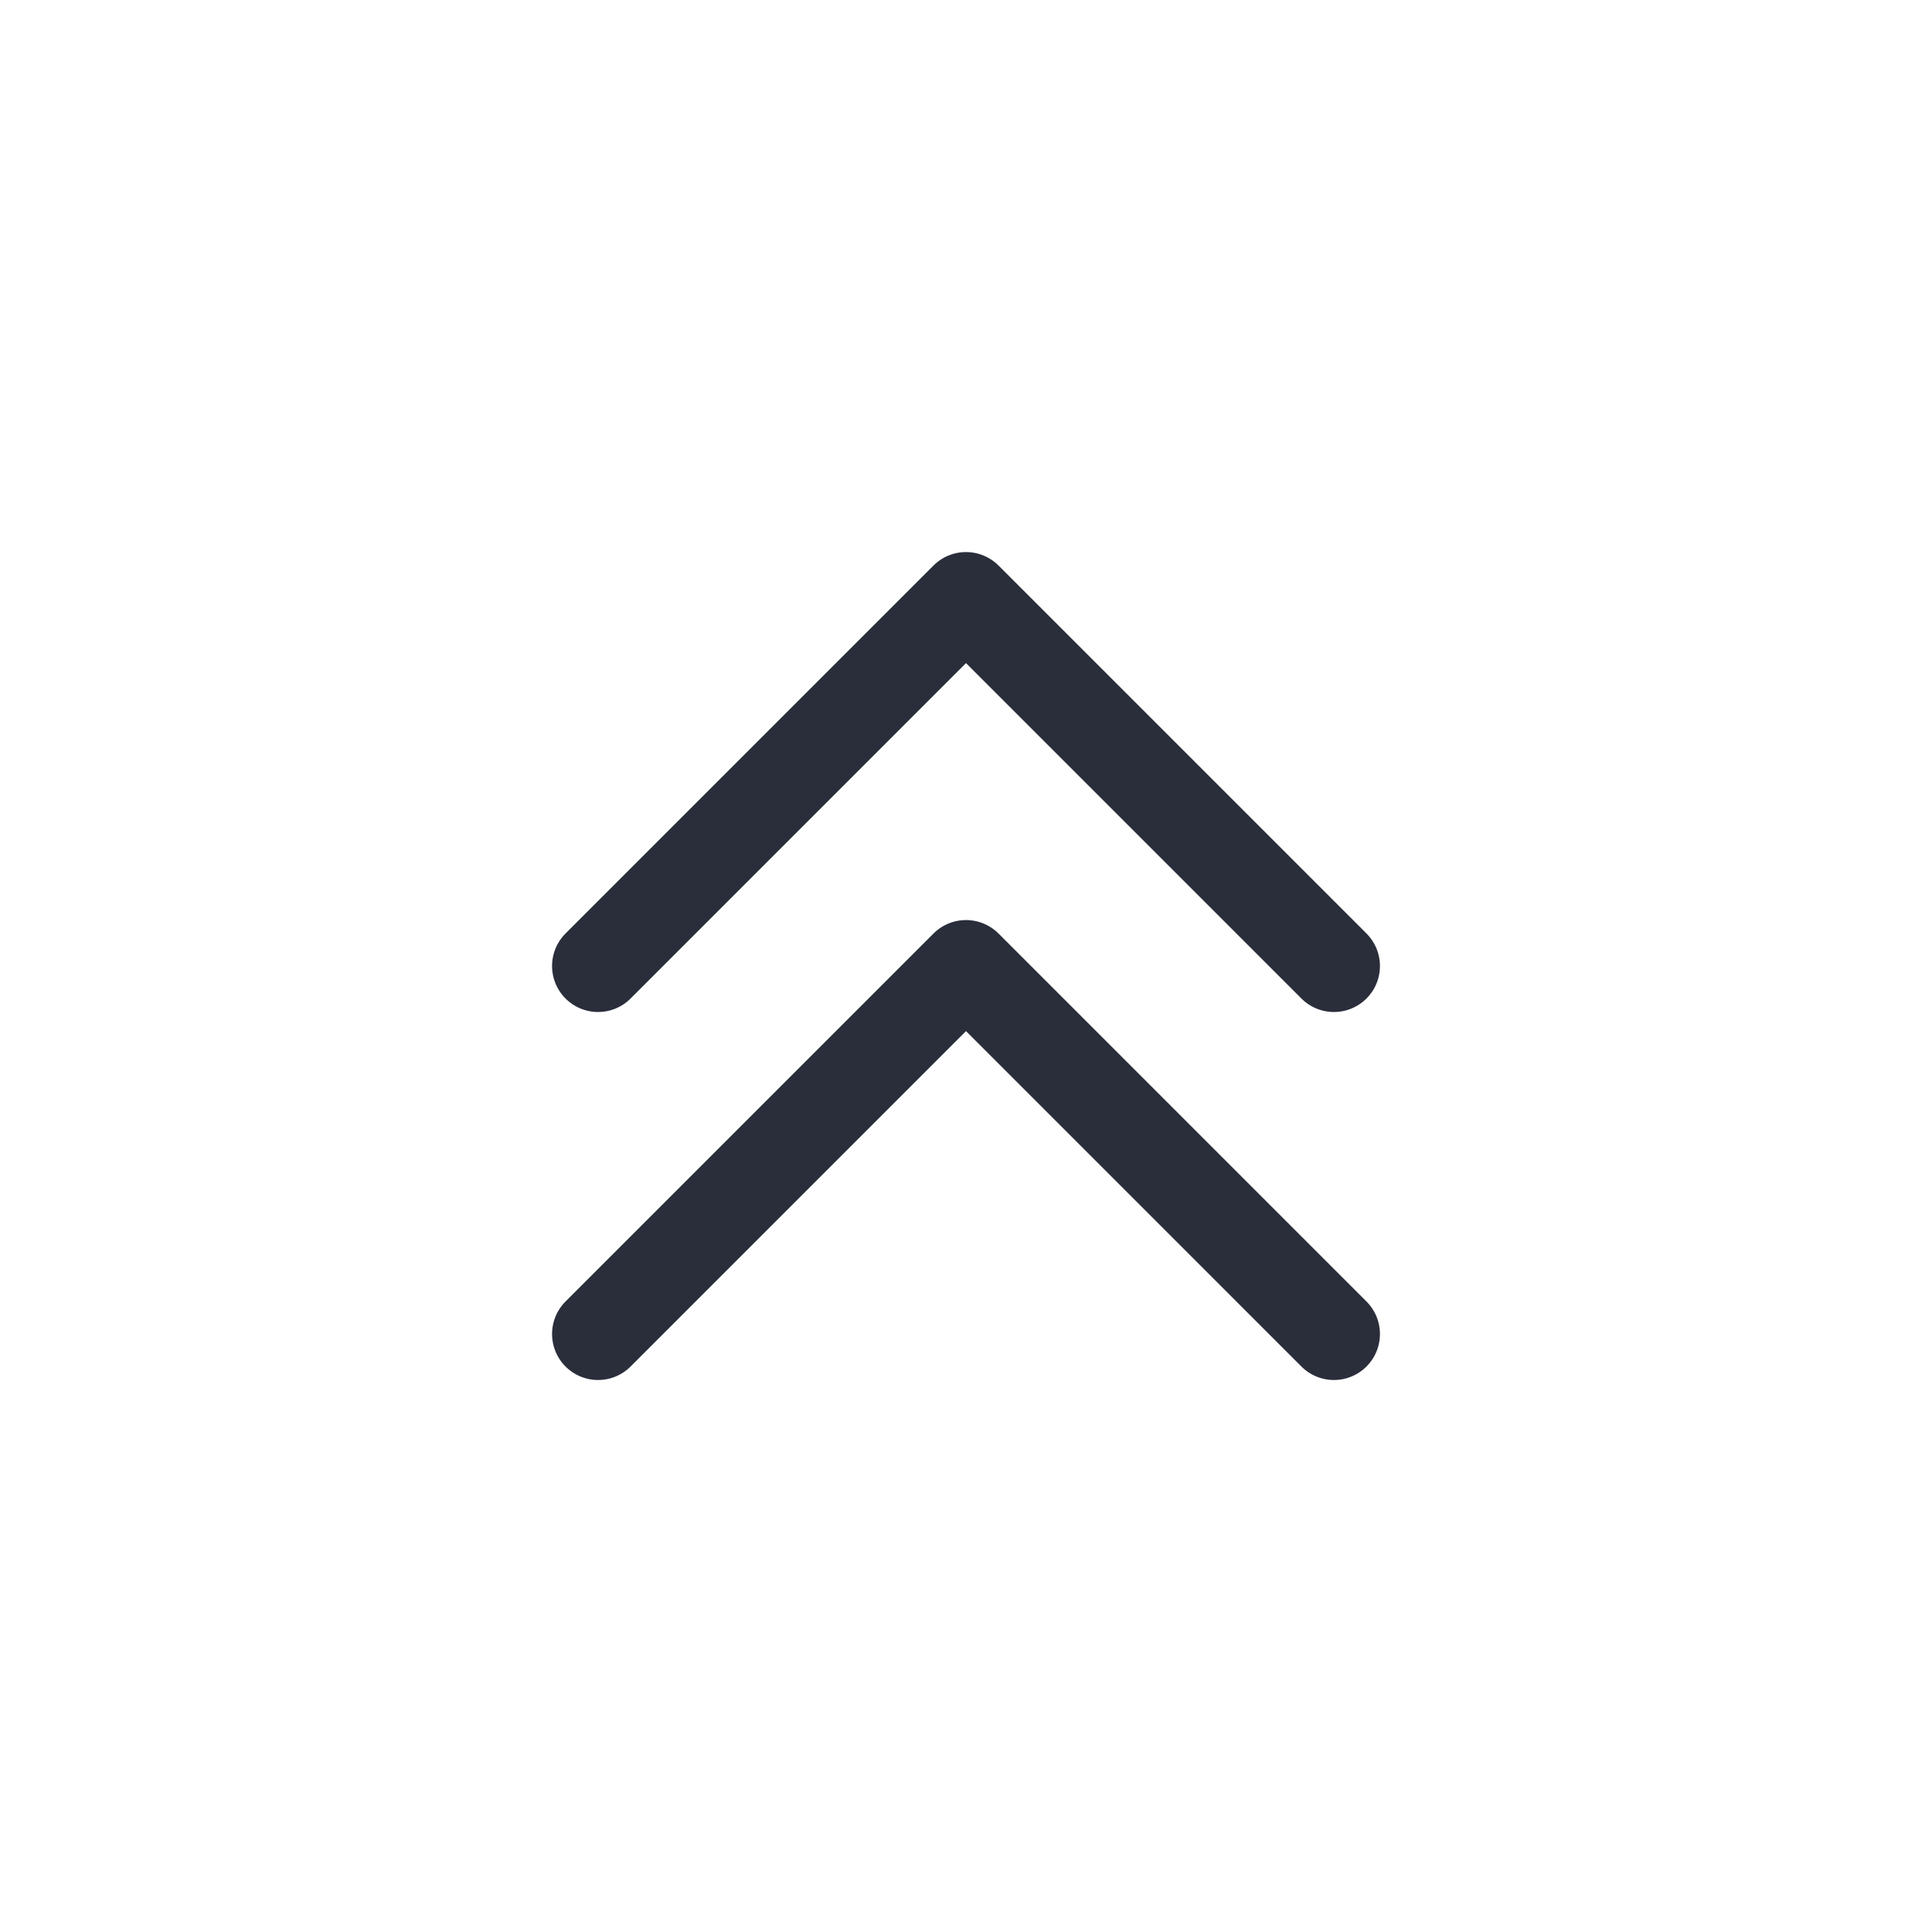 <svg xmlns="http://www.w3.org/2000/svg" width="21" height="21" viewBox="0 0 21 21"><g fill="none" fill-rule="evenodd" stroke="#2A2E3B" stroke-linecap="round" stroke-linejoin="round" transform="translate(6 6)"><polyline points="7.328 5.672 7.328 11.328 1.672 11.328" transform="rotate(-135 4.5 8.5)"/><polyline points="7.328 1.672 7.328 7.328 1.672 7.328" transform="rotate(-135 4.5 4.5)"/></g></svg>